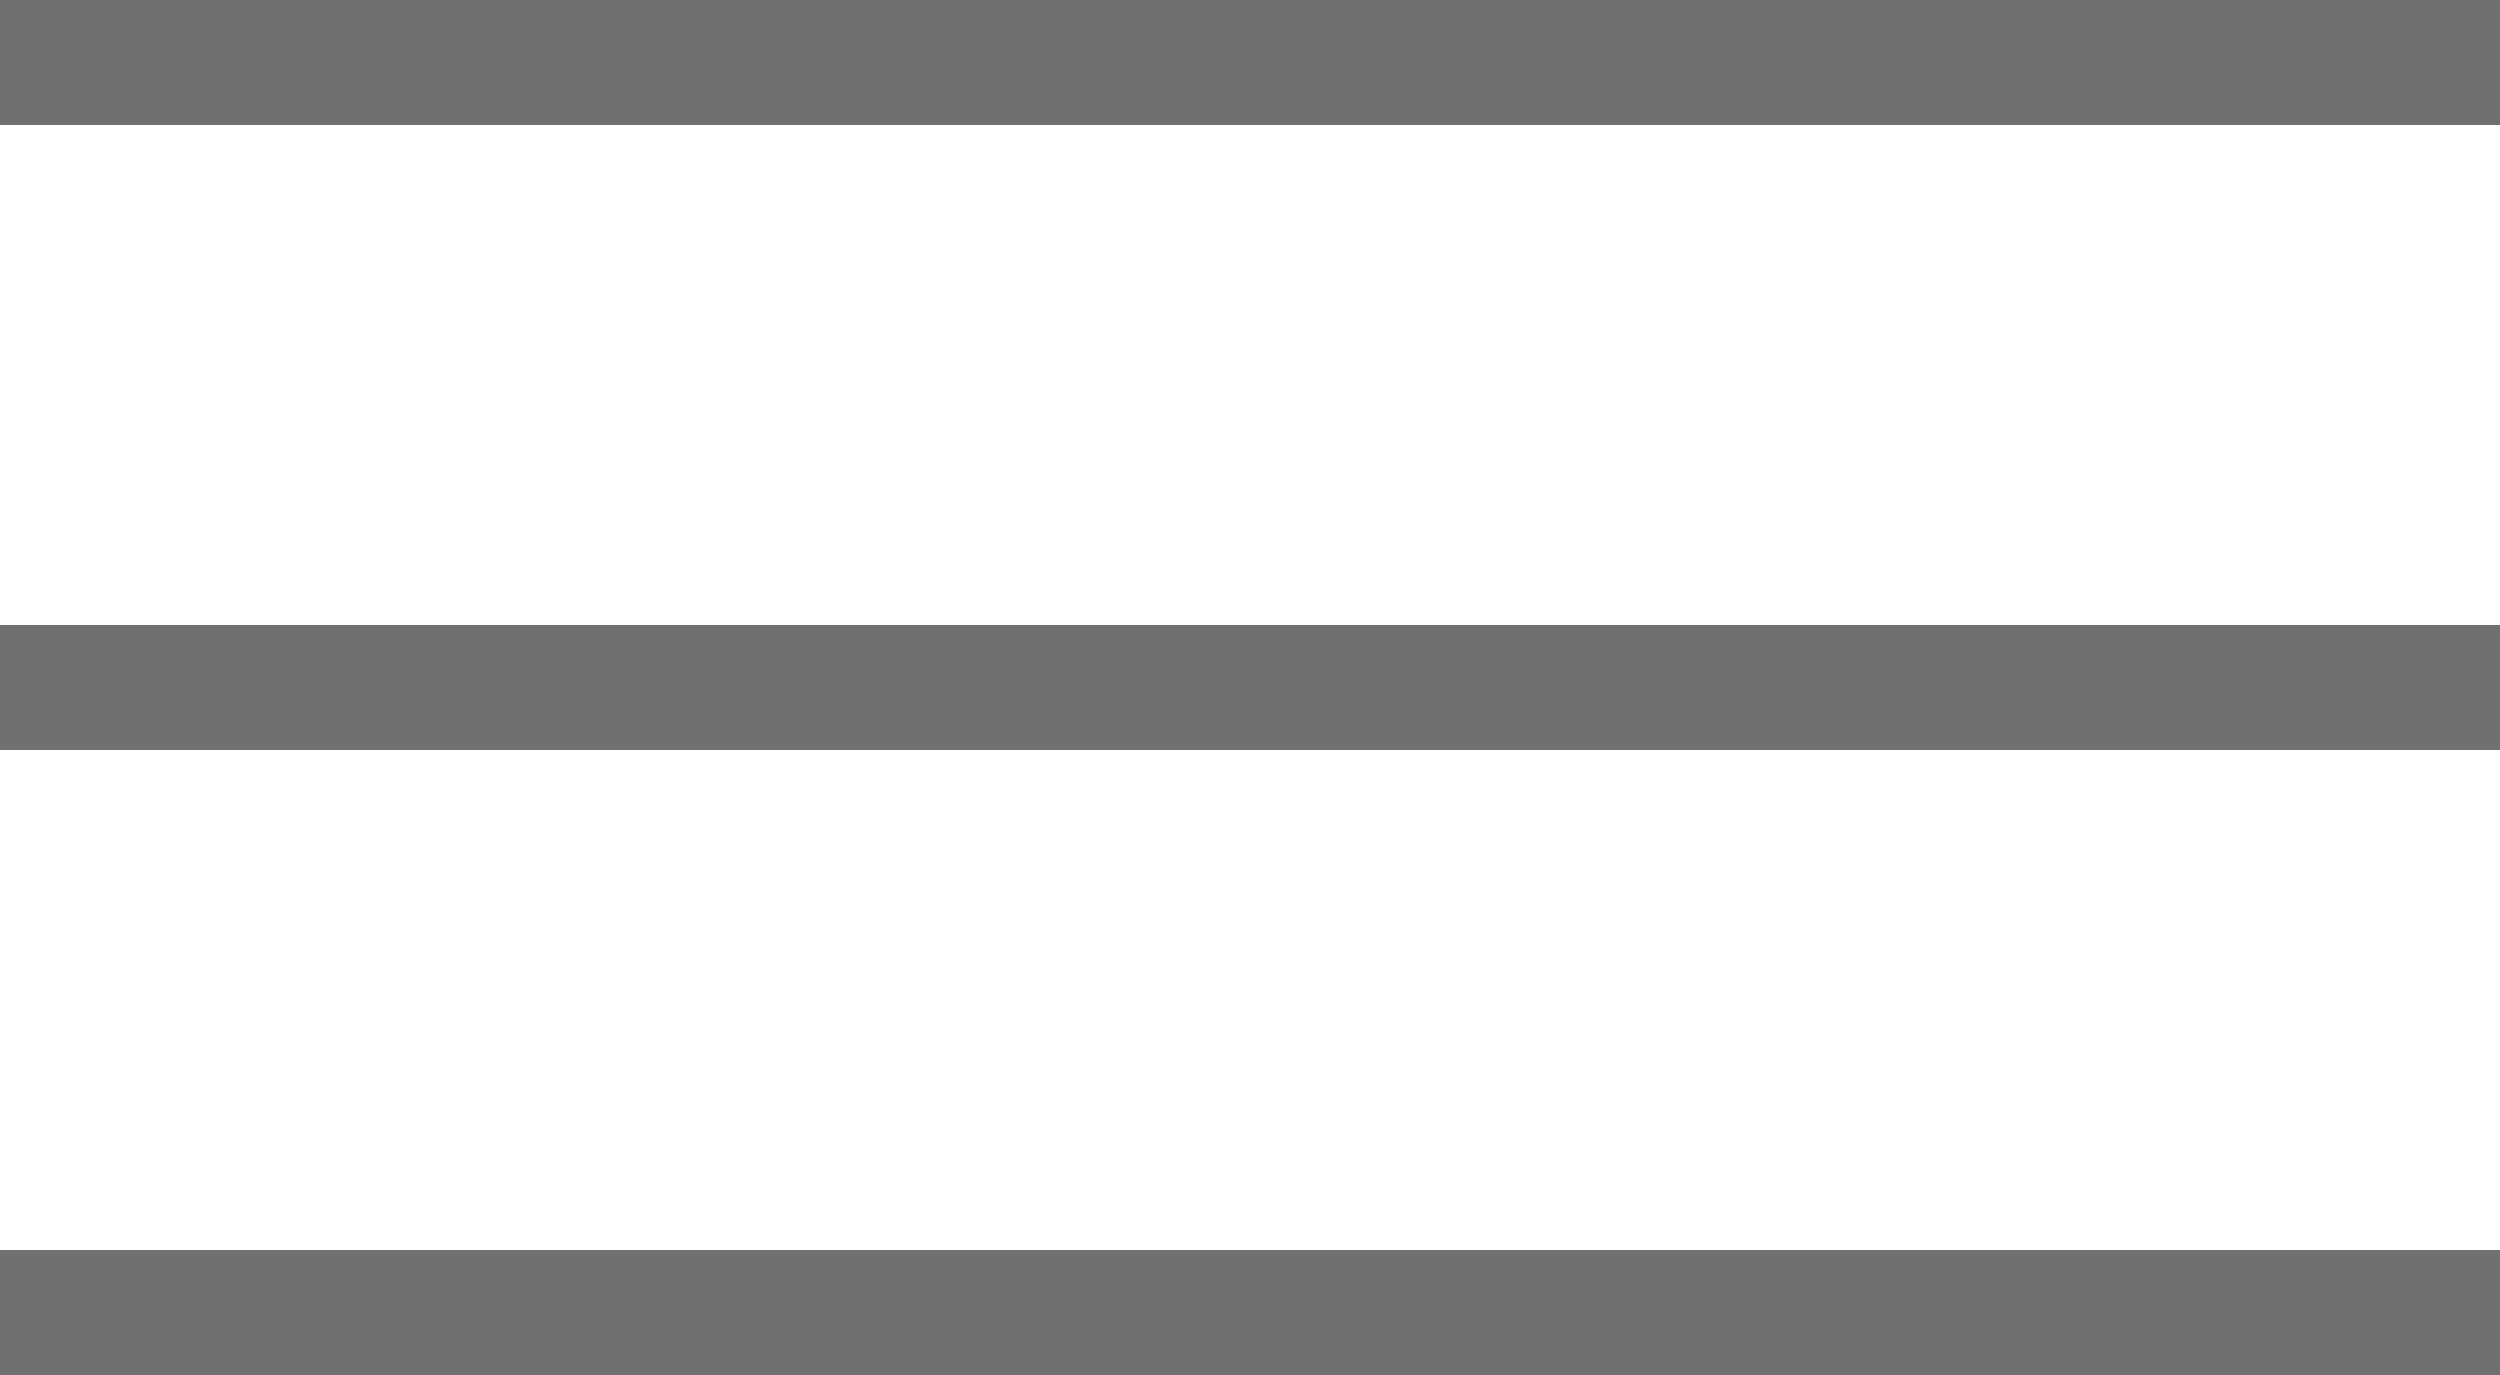 <svg xmlns="http://www.w3.org/2000/svg" width="20" height="11" viewBox="0 0 20 11">
  <g id="グループ_164" data-name="グループ 164" transform="translate(-33 -338)">
    <rect id="長方形_164" data-name="長方形 164" width="20" height="1" transform="translate(33 338)" fill="#707070"/>
    <rect id="長方形_165" data-name="長方形 165" width="20" height="1" transform="translate(33 343)" fill="#707070"/>
    <rect id="長方形_166" data-name="長方形 166" width="20" height="1" transform="translate(33 348)" fill="#707070"/>
  </g>
</svg>
